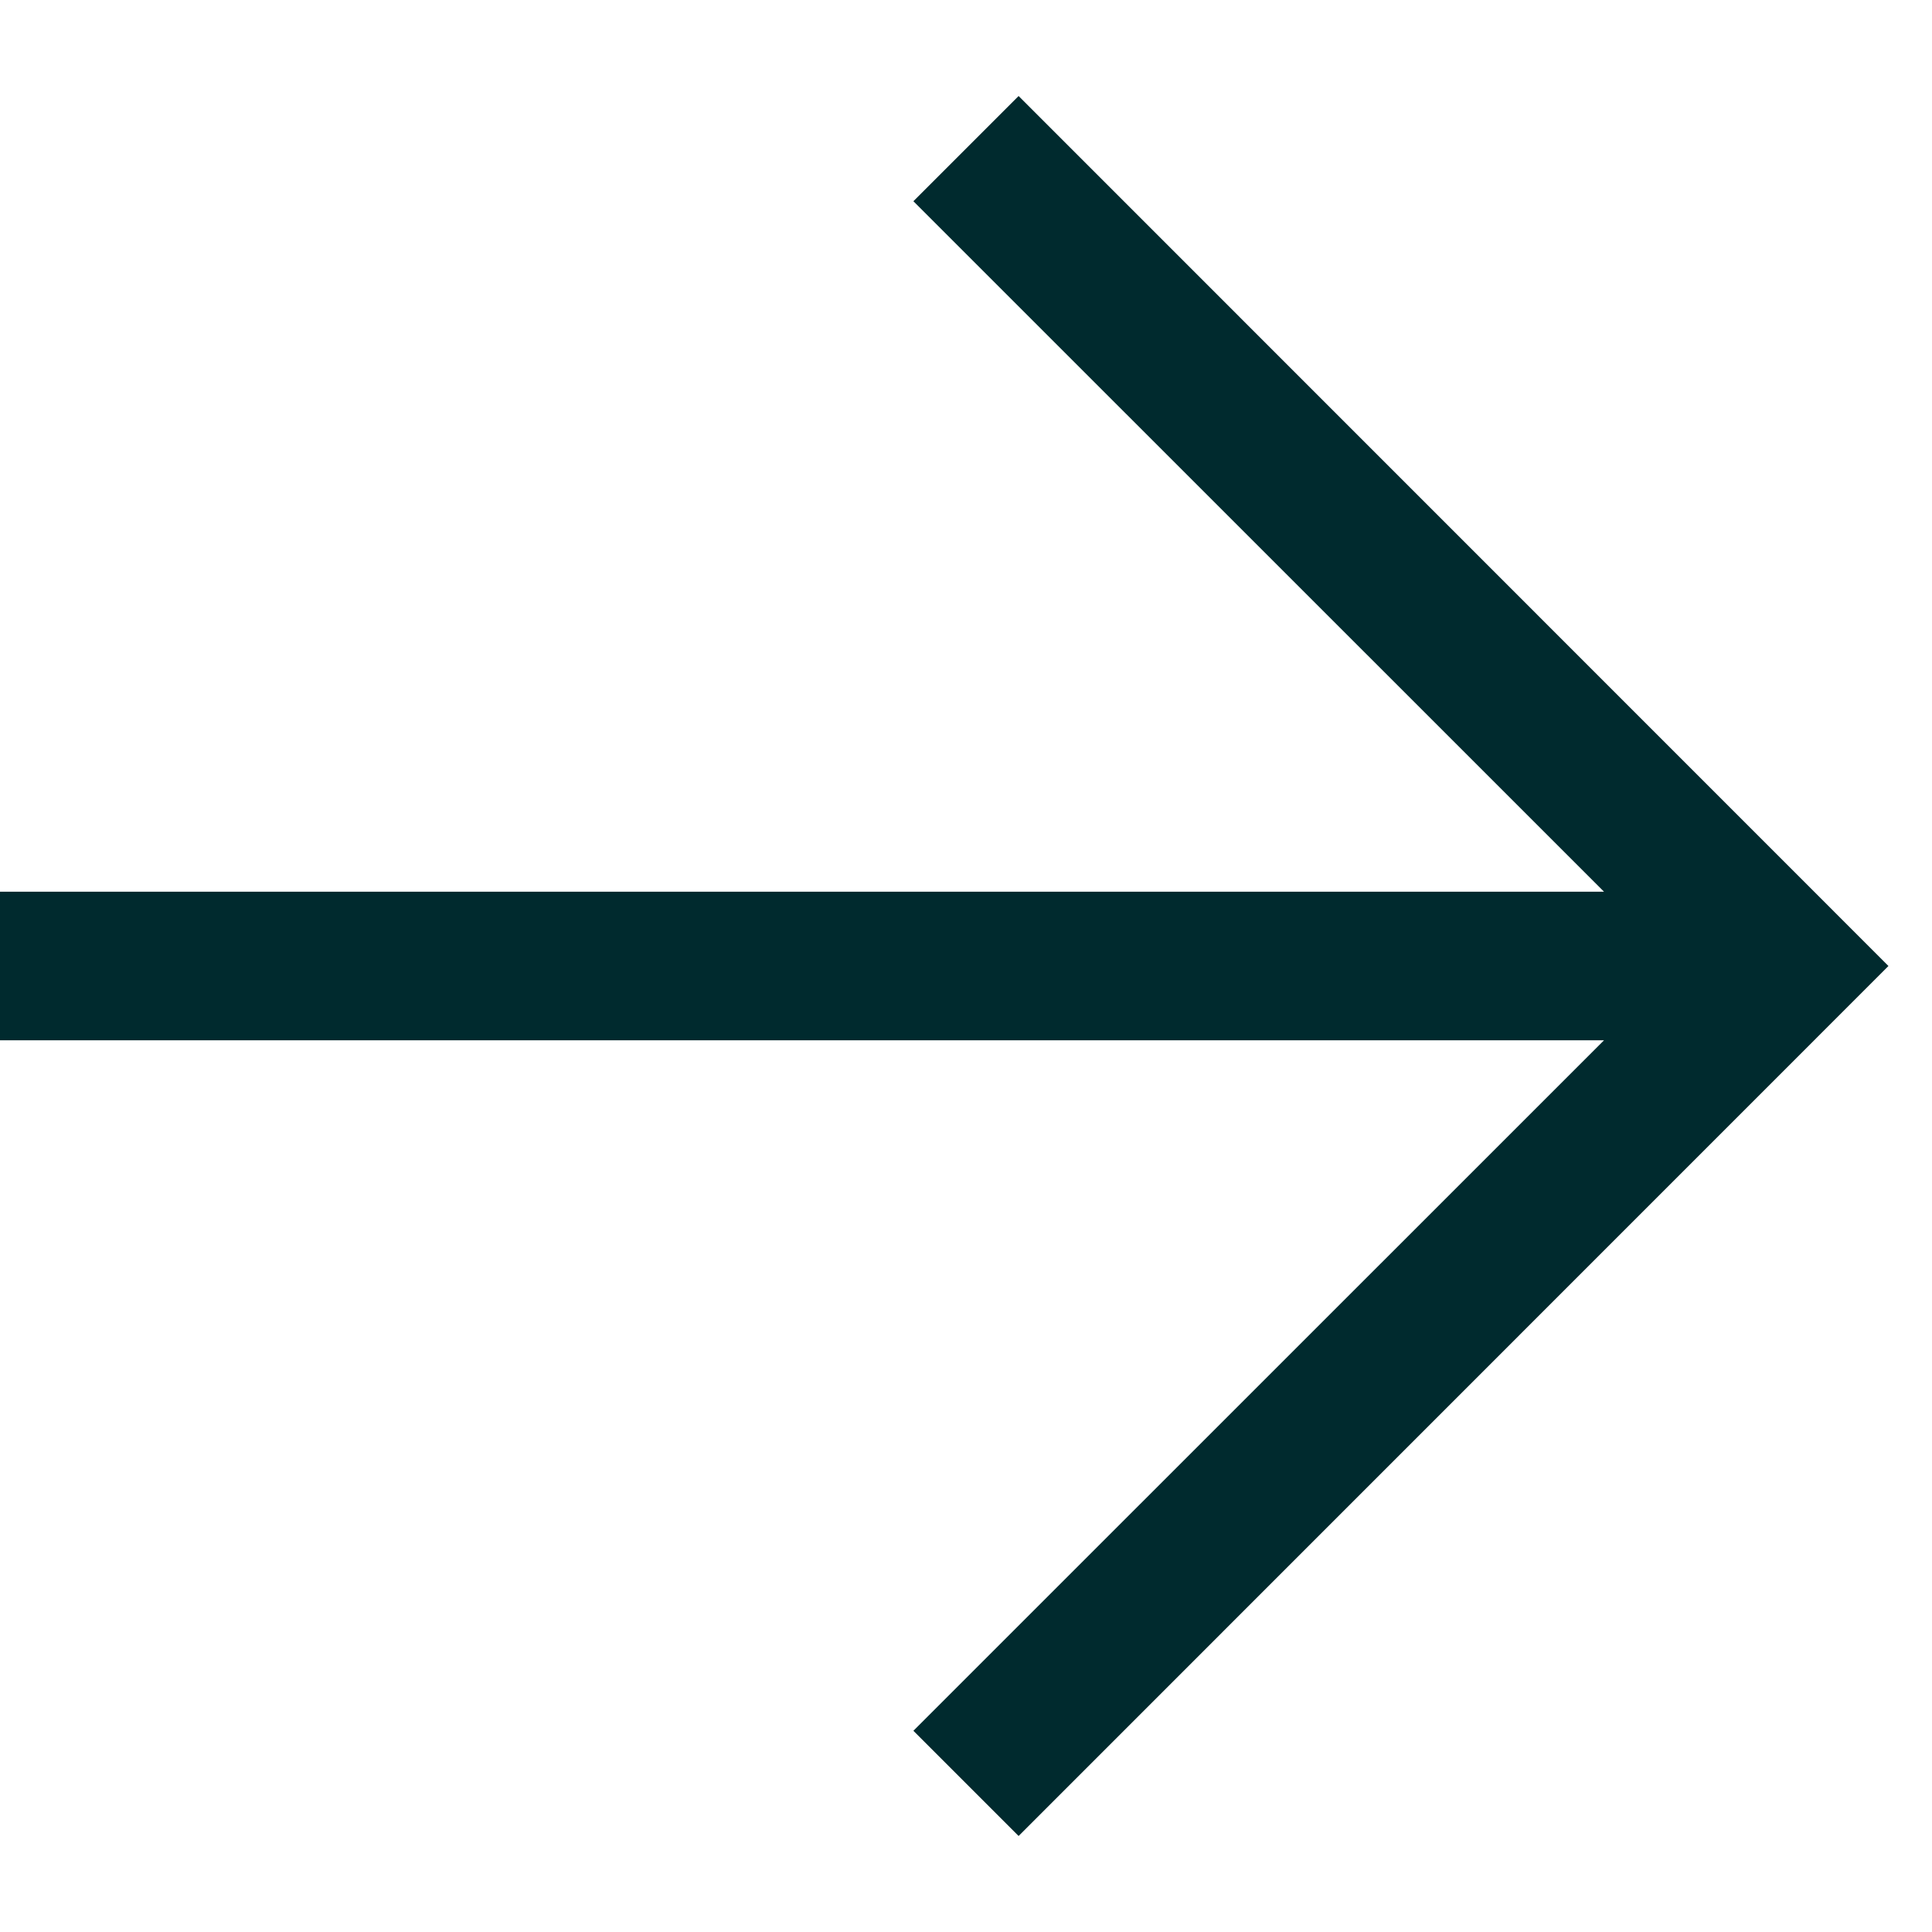 <svg width="13" height="13" viewBox="0 0 13 13" fill="none" xmlns="http://www.w3.org/2000/svg">
<g clip-path="url(#clip0_150_1957)">
<path class="path" d="M10.793 7H0V6H10.793L6.146 1.354L6.854 0.646L12.707 6.5L6.854 12.354L6.146 11.646L10.793 7Z" fill="#002A2E"/>
</g>
<defs>
<clipPath id="clip0_150_1957">
<rect width="13" height="13" fill="white"/>
</clipPath>
</defs>
</svg>
